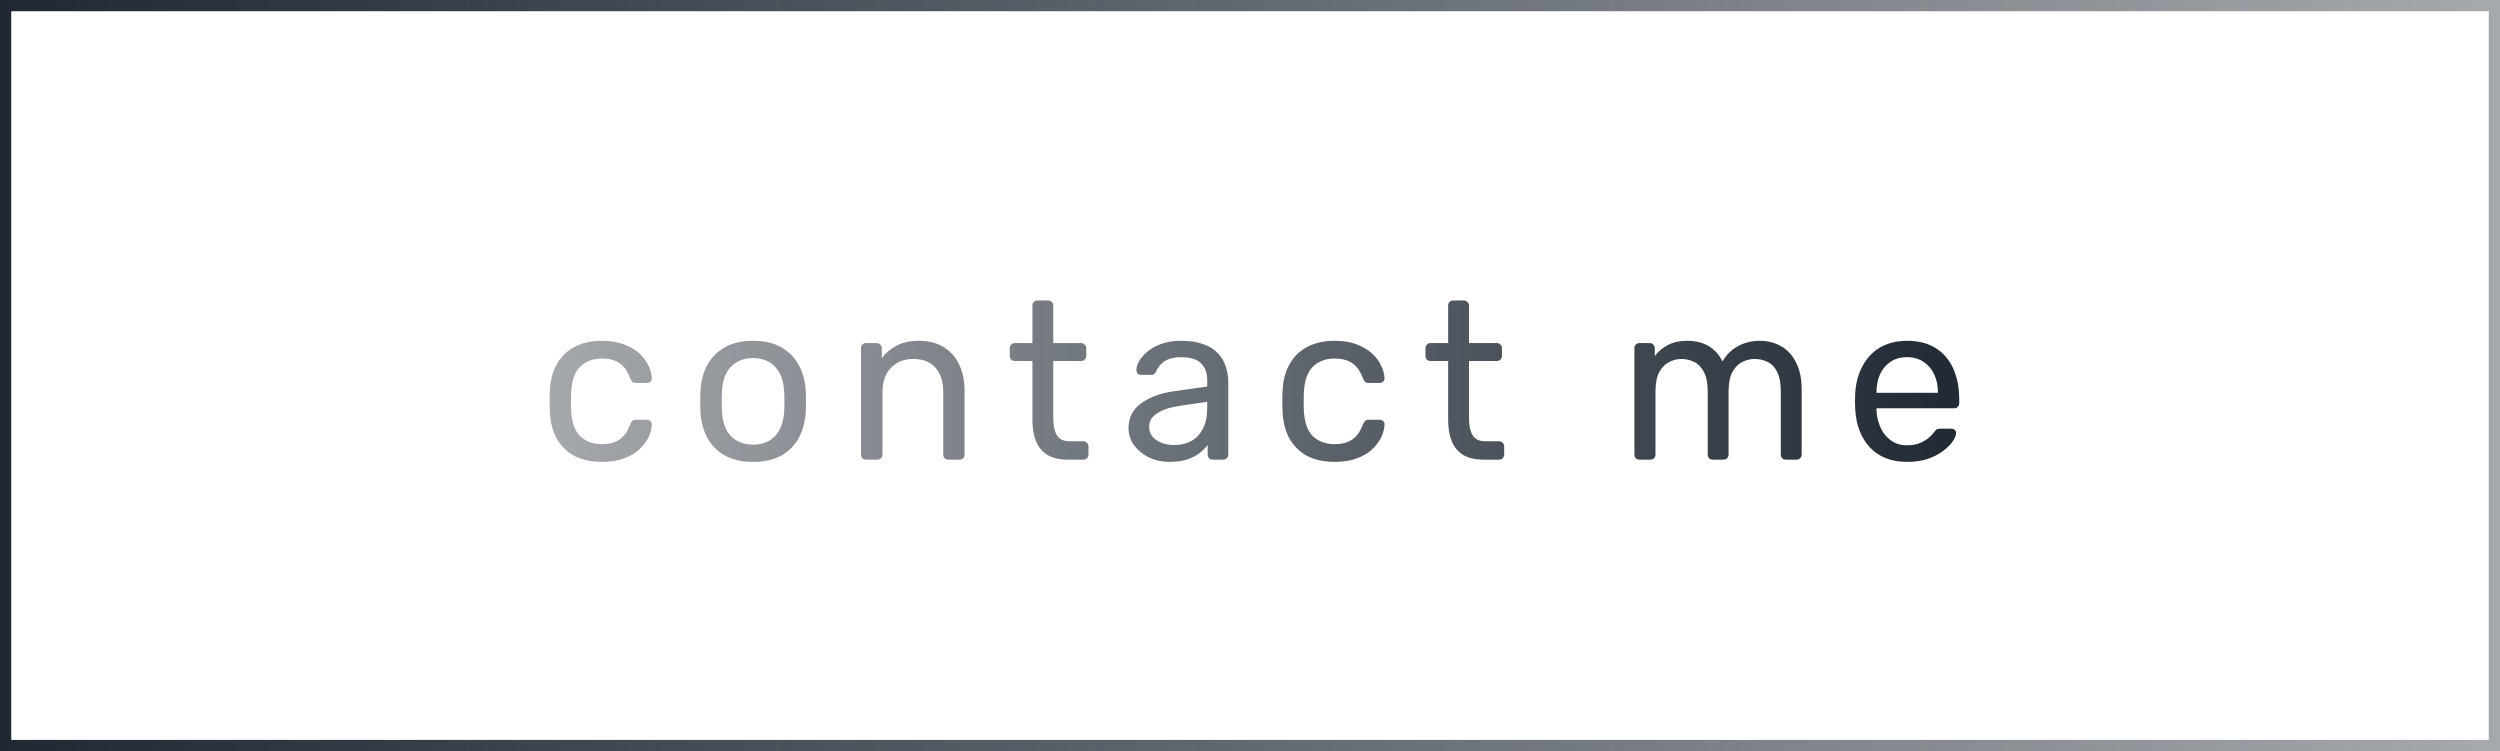 <svg width="223" height="67" viewBox="0 0 223 67" fill="none" xmlns="http://www.w3.org/2000/svg">
<rect x="0.5" y="0.5" width="222" height="66" stroke="url(#paint0_linear_13216_4686)"/>
<path d="M53.68 41.2C52.733 41.2 51.913 41.02 51.22 40.66C50.54 40.287 50.013 39.76 49.64 39.08C49.267 38.387 49.067 37.56 49.04 36.6C49.027 36.4 49.02 36.133 49.02 35.8C49.02 35.467 49.027 35.2 49.04 35C49.067 34.04 49.267 33.22 49.64 32.54C50.013 31.847 50.54 31.32 51.22 30.96C51.913 30.587 52.733 30.4 53.68 30.4C54.453 30.4 55.113 30.507 55.66 30.72C56.22 30.933 56.68 31.207 57.04 31.54C57.4 31.873 57.667 32.233 57.84 32.62C58.027 33.007 58.127 33.373 58.14 33.72C58.153 33.853 58.113 33.96 58.02 34.04C57.927 34.12 57.813 34.16 57.68 34.16H56.72C56.587 34.16 56.487 34.133 56.42 34.08C56.353 34.013 56.287 33.907 56.22 33.76C55.98 33.107 55.653 32.647 55.24 32.38C54.827 32.113 54.313 31.98 53.7 31.98C52.9 31.98 52.247 32.227 51.74 32.72C51.247 33.213 50.98 34.007 50.94 35.1C50.927 35.58 50.927 36.047 50.94 36.5C50.98 37.607 51.247 38.407 51.74 38.9C52.247 39.38 52.9 39.62 53.7 39.62C54.313 39.62 54.827 39.487 55.24 39.22C55.653 38.953 55.98 38.493 56.22 37.84C56.287 37.693 56.353 37.593 56.42 37.54C56.487 37.473 56.587 37.44 56.72 37.44H57.68C57.813 37.44 57.927 37.48 58.02 37.56C58.113 37.64 58.153 37.747 58.14 37.88C58.127 38.16 58.067 38.447 57.96 38.74C57.853 39.033 57.68 39.333 57.44 39.64C57.213 39.933 56.927 40.2 56.58 40.44C56.233 40.667 55.813 40.853 55.32 41C54.84 41.133 54.293 41.2 53.68 41.2ZM67.175 41.2C66.162 41.2 65.315 41.007 64.635 40.62C63.955 40.233 63.435 39.7 63.075 39.02C62.715 38.327 62.515 37.54 62.475 36.66C62.462 36.433 62.455 36.147 62.455 35.8C62.455 35.44 62.462 35.153 62.475 34.94C62.515 34.047 62.715 33.26 63.075 32.58C63.449 31.9 63.975 31.367 64.655 30.98C65.335 30.593 66.175 30.4 67.175 30.4C68.175 30.4 69.015 30.593 69.695 30.98C70.375 31.367 70.895 31.9 71.255 32.58C71.629 33.26 71.835 34.047 71.875 34.94C71.888 35.153 71.895 35.44 71.895 35.8C71.895 36.147 71.888 36.433 71.875 36.66C71.835 37.54 71.635 38.327 71.275 39.02C70.915 39.7 70.395 40.233 69.715 40.62C69.035 41.007 68.189 41.2 67.175 41.2ZM67.175 39.66C68.002 39.66 68.662 39.4 69.155 38.88C69.648 38.347 69.915 37.573 69.955 36.56C69.969 36.36 69.975 36.107 69.975 35.8C69.975 35.493 69.969 35.24 69.955 35.04C69.915 34.027 69.648 33.26 69.155 32.74C68.662 32.207 68.002 31.94 67.175 31.94C66.349 31.94 65.682 32.207 65.175 32.74C64.682 33.26 64.422 34.027 64.395 35.04C64.382 35.24 64.375 35.493 64.375 35.8C64.375 36.107 64.382 36.36 64.395 36.56C64.422 37.573 64.682 38.347 65.175 38.88C65.682 39.4 66.349 39.66 67.175 39.66ZM77.26 41C77.126 41 77.013 40.96 76.919 40.88C76.84 40.787 76.799 40.673 76.799 40.54V31.06C76.799 30.927 76.84 30.82 76.919 30.74C77.013 30.647 77.126 30.6 77.26 30.6H78.2C78.333 30.6 78.439 30.647 78.519 30.74C78.613 30.82 78.659 30.927 78.659 31.06V31.94C79.006 31.487 79.439 31.12 79.96 30.84C80.493 30.547 81.173 30.4 81.999 30.4C82.866 30.4 83.6 30.593 84.2 30.98C84.813 31.353 85.273 31.88 85.579 32.56C85.886 33.227 86.04 34.007 86.04 34.9V40.54C86.04 40.673 85.999 40.787 85.919 40.88C85.84 40.96 85.733 41 85.6 41H84.6C84.466 41 84.353 40.96 84.26 40.88C84.18 40.787 84.139 40.673 84.139 40.54V35C84.139 34.067 83.913 33.34 83.46 32.82C83.006 32.287 82.34 32.02 81.46 32.02C80.633 32.02 79.966 32.287 79.46 32.82C78.966 33.34 78.719 34.067 78.719 35V40.54C78.719 40.673 78.673 40.787 78.579 40.88C78.499 40.96 78.393 41 78.26 41H77.26ZM95.252 41C94.505 41 93.898 40.86 93.432 40.58C92.965 40.287 92.625 39.88 92.412 39.36C92.198 38.827 92.092 38.2 92.092 37.48V32.2H90.532C90.398 32.2 90.285 32.16 90.192 32.08C90.112 31.987 90.072 31.873 90.072 31.74V31.06C90.072 30.927 90.112 30.82 90.192 30.74C90.285 30.647 90.398 30.6 90.532 30.6H92.092V27.26C92.092 27.127 92.132 27.02 92.212 26.94C92.305 26.847 92.418 26.8 92.552 26.8H93.492C93.625 26.8 93.732 26.847 93.812 26.94C93.905 27.02 93.952 27.127 93.952 27.26V30.6H96.432C96.565 30.6 96.672 30.647 96.752 30.74C96.845 30.82 96.892 30.927 96.892 31.06V31.74C96.892 31.873 96.845 31.987 96.752 32.08C96.672 32.16 96.565 32.2 96.432 32.2H93.952V37.34C93.952 37.967 94.058 38.46 94.272 38.82C94.485 39.18 94.865 39.36 95.412 39.36H96.632C96.765 39.36 96.872 39.407 96.952 39.5C97.045 39.58 97.092 39.687 97.092 39.82V40.54C97.092 40.673 97.045 40.787 96.952 40.88C96.872 40.96 96.765 41 96.632 41H95.252ZM104.304 41.2C103.638 41.2 103.031 41.067 102.484 40.8C101.938 40.533 101.498 40.173 101.164 39.72C100.831 39.267 100.664 38.753 100.664 38.18C100.664 37.26 101.038 36.527 101.784 35.98C102.531 35.433 103.504 35.073 104.704 34.9L107.684 34.48V33.9C107.684 33.26 107.498 32.76 107.124 32.4C106.764 32.04 106.171 31.86 105.344 31.86C104.744 31.86 104.258 31.98 103.884 32.22C103.524 32.46 103.271 32.767 103.124 33.14C103.044 33.34 102.904 33.44 102.704 33.44H101.804C101.658 33.44 101.544 33.4 101.464 33.32C101.398 33.227 101.364 33.12 101.364 33C101.364 32.8 101.438 32.553 101.584 32.26C101.744 31.967 101.984 31.68 102.304 31.4C102.624 31.12 103.031 30.887 103.524 30.7C104.031 30.5 104.644 30.4 105.364 30.4C106.164 30.4 106.838 30.507 107.384 30.72C107.931 30.92 108.358 31.193 108.664 31.54C108.984 31.887 109.211 32.28 109.344 32.72C109.491 33.16 109.564 33.607 109.564 34.06V40.54C109.564 40.673 109.518 40.787 109.424 40.88C109.344 40.96 109.238 41 109.104 41H108.184C108.038 41 107.924 40.96 107.844 40.88C107.764 40.787 107.724 40.673 107.724 40.54V39.68C107.551 39.92 107.318 40.16 107.024 40.4C106.731 40.627 106.364 40.82 105.924 40.98C105.484 41.127 104.944 41.2 104.304 41.2ZM104.724 39.7C105.271 39.7 105.771 39.587 106.224 39.36C106.678 39.12 107.031 38.753 107.284 38.26C107.551 37.767 107.684 37.147 107.684 36.4V35.84L105.364 36.18C104.418 36.313 103.704 36.54 103.224 36.86C102.744 37.167 102.504 37.56 102.504 38.04C102.504 38.413 102.611 38.727 102.824 38.98C103.051 39.22 103.331 39.4 103.664 39.52C104.011 39.64 104.364 39.7 104.724 39.7ZM119.039 41.2C118.093 41.2 117.273 41.02 116.579 40.66C115.899 40.287 115.373 39.76 114.999 39.08C114.626 38.387 114.426 37.56 114.399 36.6C114.386 36.4 114.379 36.133 114.379 35.8C114.379 35.467 114.386 35.2 114.399 35C114.426 34.04 114.626 33.22 114.999 32.54C115.373 31.847 115.899 31.32 116.579 30.96C117.273 30.587 118.093 30.4 119.039 30.4C119.813 30.4 120.473 30.507 121.019 30.72C121.579 30.933 122.039 31.207 122.399 31.54C122.759 31.873 123.026 32.233 123.199 32.62C123.386 33.007 123.486 33.373 123.499 33.72C123.513 33.853 123.473 33.96 123.379 34.04C123.286 34.12 123.173 34.16 123.039 34.16H122.079C121.946 34.16 121.846 34.133 121.779 34.08C121.713 34.013 121.646 33.907 121.579 33.76C121.339 33.107 121.013 32.647 120.599 32.38C120.186 32.113 119.673 31.98 119.059 31.98C118.259 31.98 117.606 32.227 117.099 32.72C116.606 33.213 116.339 34.007 116.299 35.1C116.286 35.58 116.286 36.047 116.299 36.5C116.339 37.607 116.606 38.407 117.099 38.9C117.606 39.38 118.259 39.62 119.059 39.62C119.673 39.62 120.186 39.487 120.599 39.22C121.013 38.953 121.339 38.493 121.579 37.84C121.646 37.693 121.713 37.593 121.779 37.54C121.846 37.473 121.946 37.44 122.079 37.44H123.039C123.173 37.44 123.286 37.48 123.379 37.56C123.473 37.64 123.513 37.747 123.499 37.88C123.486 38.16 123.426 38.447 123.319 38.74C123.213 39.033 123.039 39.333 122.799 39.64C122.573 39.933 122.286 40.2 121.939 40.44C121.593 40.667 121.173 40.853 120.679 41C120.199 41.133 119.653 41.2 119.039 41.2ZM132.335 41C131.588 41 130.981 40.86 130.515 40.58C130.048 40.287 129.708 39.88 129.495 39.36C129.281 38.827 129.175 38.2 129.175 37.48V32.2H127.615C127.481 32.2 127.368 32.16 127.275 32.08C127.195 31.987 127.155 31.873 127.155 31.74V31.06C127.155 30.927 127.195 30.82 127.275 30.74C127.368 30.647 127.481 30.6 127.615 30.6H129.175V27.26C129.175 27.127 129.215 27.02 129.295 26.94C129.388 26.847 129.501 26.8 129.635 26.8H130.575C130.708 26.8 130.815 26.847 130.895 26.94C130.988 27.02 131.035 27.127 131.035 27.26V30.6H133.515C133.648 30.6 133.755 30.647 133.835 30.74C133.928 30.82 133.975 30.927 133.975 31.06V31.74C133.975 31.873 133.928 31.987 133.835 32.08C133.755 32.16 133.648 32.2 133.515 32.2H131.035V37.34C131.035 37.967 131.141 38.46 131.355 38.82C131.568 39.18 131.948 39.36 132.495 39.36H133.715C133.848 39.36 133.955 39.407 134.035 39.5C134.128 39.58 134.175 39.687 134.175 39.82V40.54C134.175 40.673 134.128 40.787 134.035 40.88C133.955 40.96 133.848 41 133.715 41H132.335ZM146.249 41C146.116 41 146.003 40.96 145.909 40.88C145.829 40.787 145.789 40.673 145.789 40.54V31.06C145.789 30.927 145.829 30.82 145.909 30.74C146.003 30.647 146.116 30.6 146.249 30.6H147.149C147.283 30.6 147.389 30.647 147.469 30.74C147.563 30.82 147.609 30.927 147.609 31.06V31.76C147.916 31.347 148.303 31.02 148.769 30.78C149.236 30.527 149.796 30.4 150.449 30.4C151.956 30.387 153.023 31 153.649 32.24C153.956 31.68 154.403 31.233 154.989 30.9C155.576 30.567 156.243 30.4 156.989 30.4C157.683 30.4 158.309 30.56 158.869 30.88C159.443 31.2 159.889 31.687 160.209 32.34C160.543 32.98 160.709 33.787 160.709 34.76V40.54C160.709 40.673 160.663 40.787 160.569 40.88C160.489 40.96 160.383 41 160.249 41H159.309C159.176 41 159.063 40.96 158.969 40.88C158.889 40.787 158.849 40.673 158.849 40.54V34.94C158.849 34.193 158.743 33.607 158.529 33.18C158.316 32.753 158.029 32.453 157.669 32.28C157.309 32.107 156.916 32.02 156.489 32.02C156.143 32.02 155.789 32.107 155.429 32.28C155.069 32.453 154.769 32.753 154.529 33.18C154.303 33.607 154.189 34.193 154.189 34.94V40.54C154.189 40.673 154.143 40.787 154.049 40.88C153.969 40.96 153.863 41 153.729 41H152.789C152.656 41 152.543 40.96 152.449 40.88C152.369 40.787 152.329 40.673 152.329 40.54V34.94C152.329 34.193 152.216 33.607 151.989 33.18C151.763 32.753 151.469 32.453 151.109 32.28C150.749 32.107 150.369 32.02 149.969 32.02C149.623 32.02 149.269 32.107 148.909 32.28C148.549 32.453 148.249 32.753 148.009 33.18C147.783 33.607 147.669 34.187 147.669 34.92V40.54C147.669 40.673 147.623 40.787 147.529 40.88C147.449 40.96 147.343 41 147.209 41H146.249ZM170.103 41.2C168.729 41.2 167.636 40.78 166.823 39.94C166.009 39.087 165.563 37.927 165.483 36.46C165.469 36.287 165.463 36.067 165.463 35.8C165.463 35.52 165.469 35.293 165.483 35.12C165.536 34.173 165.756 33.347 166.143 32.64C166.529 31.92 167.056 31.367 167.723 30.98C168.403 30.593 169.196 30.4 170.103 30.4C171.116 30.4 171.963 30.613 172.643 31.04C173.336 31.467 173.863 32.073 174.223 32.86C174.583 33.647 174.763 34.567 174.763 35.62V35.96C174.763 36.107 174.716 36.22 174.623 36.3C174.543 36.38 174.436 36.42 174.303 36.42H167.383C167.383 36.433 167.383 36.46 167.383 36.5C167.383 36.54 167.383 36.573 167.383 36.6C167.409 37.147 167.529 37.66 167.743 38.14C167.956 38.607 168.263 38.987 168.663 39.28C169.063 39.573 169.543 39.72 170.103 39.72C170.583 39.72 170.983 39.647 171.303 39.5C171.623 39.353 171.883 39.193 172.083 39.02C172.283 38.833 172.416 38.693 172.483 38.6C172.603 38.427 172.696 38.327 172.763 38.3C172.829 38.26 172.936 38.24 173.083 38.24H174.043C174.176 38.24 174.283 38.28 174.363 38.36C174.456 38.427 174.496 38.527 174.483 38.66C174.469 38.86 174.363 39.107 174.163 39.4C173.963 39.68 173.676 39.96 173.303 40.24C172.929 40.52 172.476 40.753 171.943 40.94C171.409 41.113 170.796 41.2 170.103 41.2ZM167.383 35.04H172.863V34.98C172.863 34.38 172.749 33.847 172.523 33.38C172.309 32.913 171.996 32.547 171.583 32.28C171.169 32 170.676 31.86 170.103 31.86C169.529 31.86 169.036 32 168.623 32.28C168.223 32.547 167.916 32.913 167.703 33.38C167.489 33.847 167.383 34.38 167.383 34.98V35.04Z" fill="url(#paint1_linear_13216_4686)"/>
<defs>
<linearGradient id="paint0_linear_13216_4686" x1="0" y1="33.5" x2="223" y2="33.5" gradientUnits="userSpaceOnUse">
<stop stop-color="#1F2833"/>
<stop offset="1" stop-color="#1F2833" stop-opacity="0.4"/>
</linearGradient>
<linearGradient id="paint1_linear_13216_4686" x1="176" y1="34" x2="48" y2="34" gradientUnits="userSpaceOnUse">
<stop stop-color="#1F2833"/>
<stop offset="1" stop-color="#1F2833" stop-opacity="0.4"/>
</linearGradient>
</defs>
</svg>
